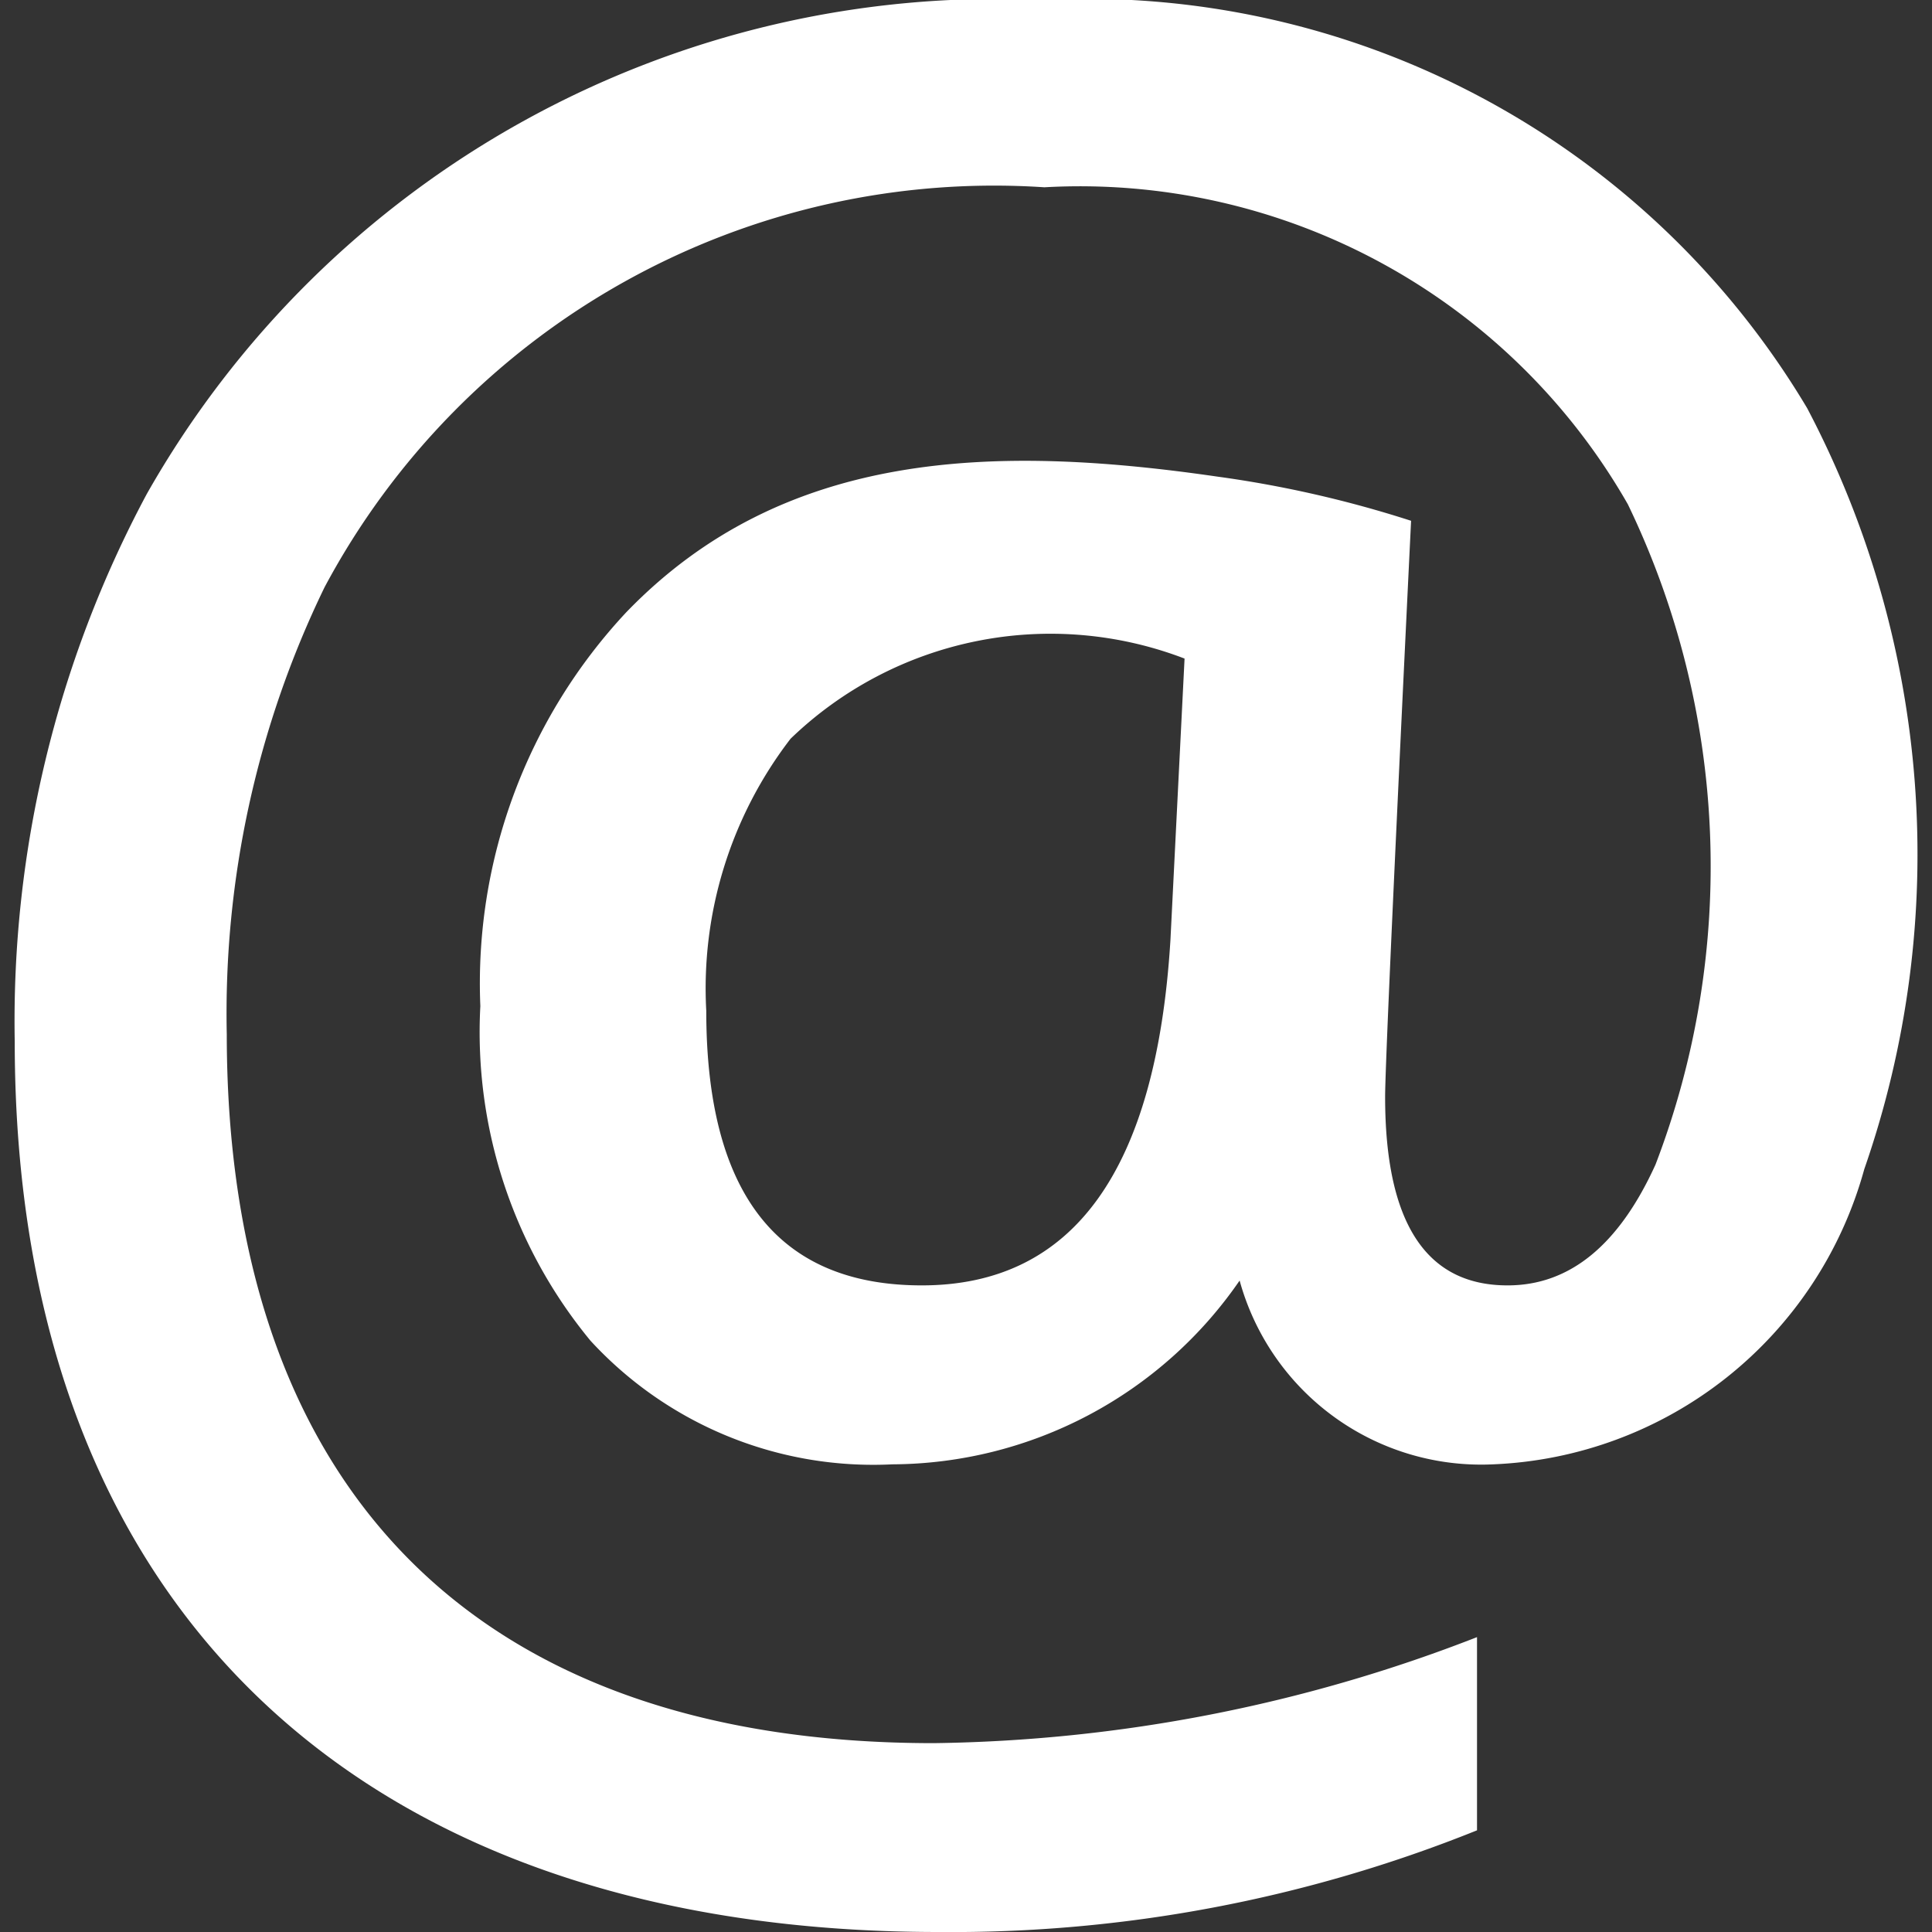 <svg xmlns="http://www.w3.org/2000/svg" width="16" height="16" viewBox="0 0 16 16"><rect x="0" y="0" width="16" height="16" fill="#333333" stroke="none"/><g fill="none" fill-rule="evenodd"><path d="M0 0h16v16H0z"/><path fill="#FFF" fill-rule="nonzero" d="M15.439 9.683a3.329 3.329 0 01-3.073 2.444 2.075 2.075 0 01-2.1-1.522 3.51 3.51 0 01-2.876 1.522 3.18 3.18 0 01-2.5-1.024 4.015 4.015 0 01-.912-2.771 4.5 4.5 0 011.21-3.263c1.3-1.346 3.04-1.391 4.893-1.122a9.347 9.347 0 011.605.366c-.019.394-.215 4.4-.215 4.771 0 1.041.338 1.562 1.015 1.561.513 0 .921-.333 1.224-1a6.9 6.9 0 00-.229-5.469 5.226 5.226 0 00-4.832-2.625 6.285 6.285 0 00-5.961 3.312 8.073 8.073 0 00-.81 3.7c0 3.648 1.952 5.873 5.854 5.873 1.54-.02 3.065-.317 4.5-.878v1.6A11.65 11.65 0 017.771 16C3.1 16 .122 13.42.122 8.625a9.247 9.247 0 011.093-4.533A8.086 8.086 0 018.629 0a6.945 6.945 0 016.337 3.38 7.93 7.93 0 01.473 6.303zm-9.59-1.312c0 1.516.595 2.274 1.785 2.274 1.255 0 1.942-.953 2.059-2.859l.117-2.332a3.1 3.1 0 00-3.263.664 3.39 3.39 0 00-.698 2.253z"/></g></svg>